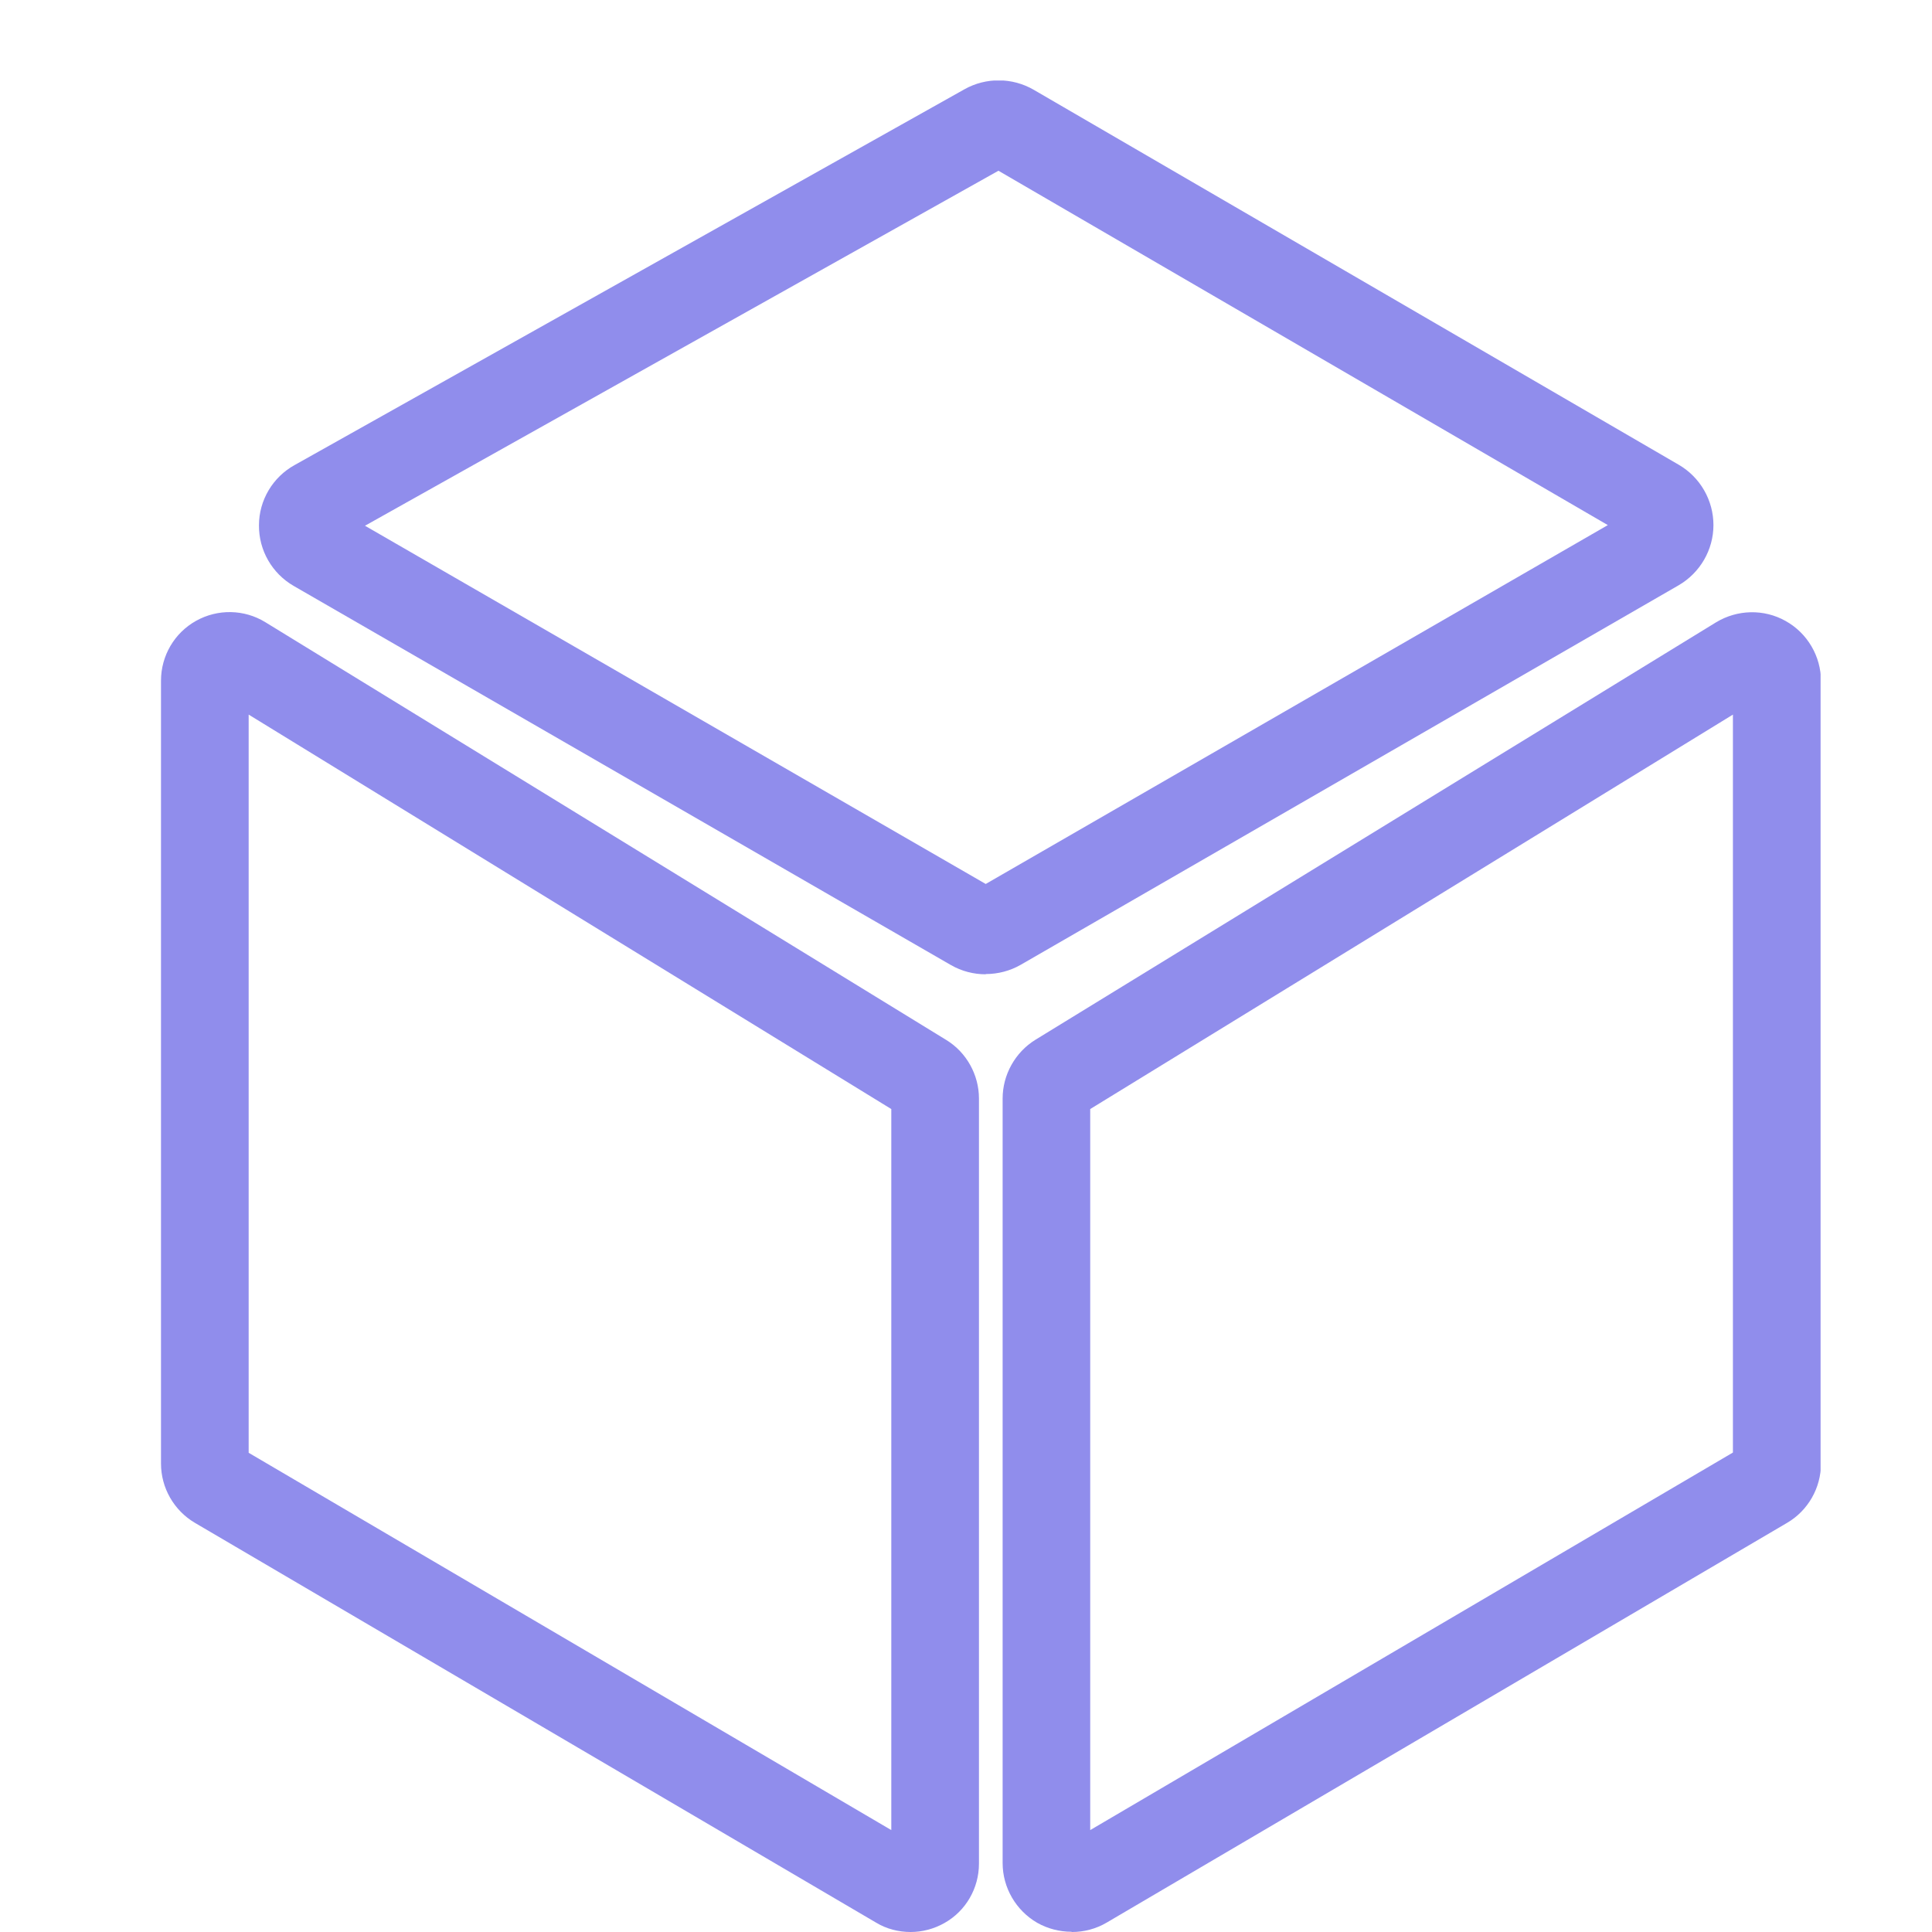 <svg width="24" height="24" viewBox="0 0 24 24" fill="none" xmlns="http://www.w3.org/2000/svg">
<g clip-path="url(#clip0_1418_3625)">
<path d="M11.312 24C11.162 24 11.012 23.962 10.882 23.883L2.419 18.916C2.161 18.763 2 18.483 2 18.181V8.455C2 8.148 2.166 7.862 2.436 7.712C2.705 7.562 3.034 7.568 3.296 7.729L11.755 12.919C12.006 13.072 12.161 13.352 12.161 13.646V23.151C12.161 23.456 11.998 23.739 11.733 23.888C11.603 23.962 11.456 24 11.312 24ZM3.089 18.047L11.072 22.734V13.777L3.089 8.877V18.044V18.047Z" fill="#908DEC"/>
<path d="M13.309 23.997C13.162 23.997 13.015 23.959 12.885 23.886C12.621 23.733 12.455 23.45 12.455 23.143V13.646C12.455 13.352 12.61 13.072 12.863 12.916L21.317 7.731C21.581 7.571 21.913 7.562 22.183 7.715C22.452 7.865 22.621 8.153 22.621 8.461V18.181C22.621 18.483 22.46 18.766 22.199 18.918L13.748 23.883C13.614 23.962 13.465 24 13.315 24L13.309 23.997ZM13.543 13.777V22.734L21.527 18.044V8.877L13.543 13.777Z" fill="#908DEC"/>
<path d="M12.245 12.103C12.095 12.103 11.946 12.065 11.812 11.988L3.649 7.279C3.38 7.124 3.214 6.836 3.217 6.525C3.217 6.215 3.388 5.927 3.66 5.777L11.981 1.109C12.248 0.959 12.575 0.962 12.839 1.114L20.855 5.774C21.121 5.929 21.285 6.215 21.285 6.523C21.285 6.83 21.119 7.116 20.852 7.271L12.678 11.986C12.545 12.062 12.395 12.1 12.245 12.1V12.103ZM4.534 6.531L12.245 10.981L19.973 6.523L12.403 2.121L4.534 6.531Z" fill="#908DEC"/>
</g>
<defs>
<clipPath id="clip0_1418_3625">
<rect width="20.616" height="23" fill="white" transform="translate(2 1)"/>
</clipPath>
</defs>
</svg>
